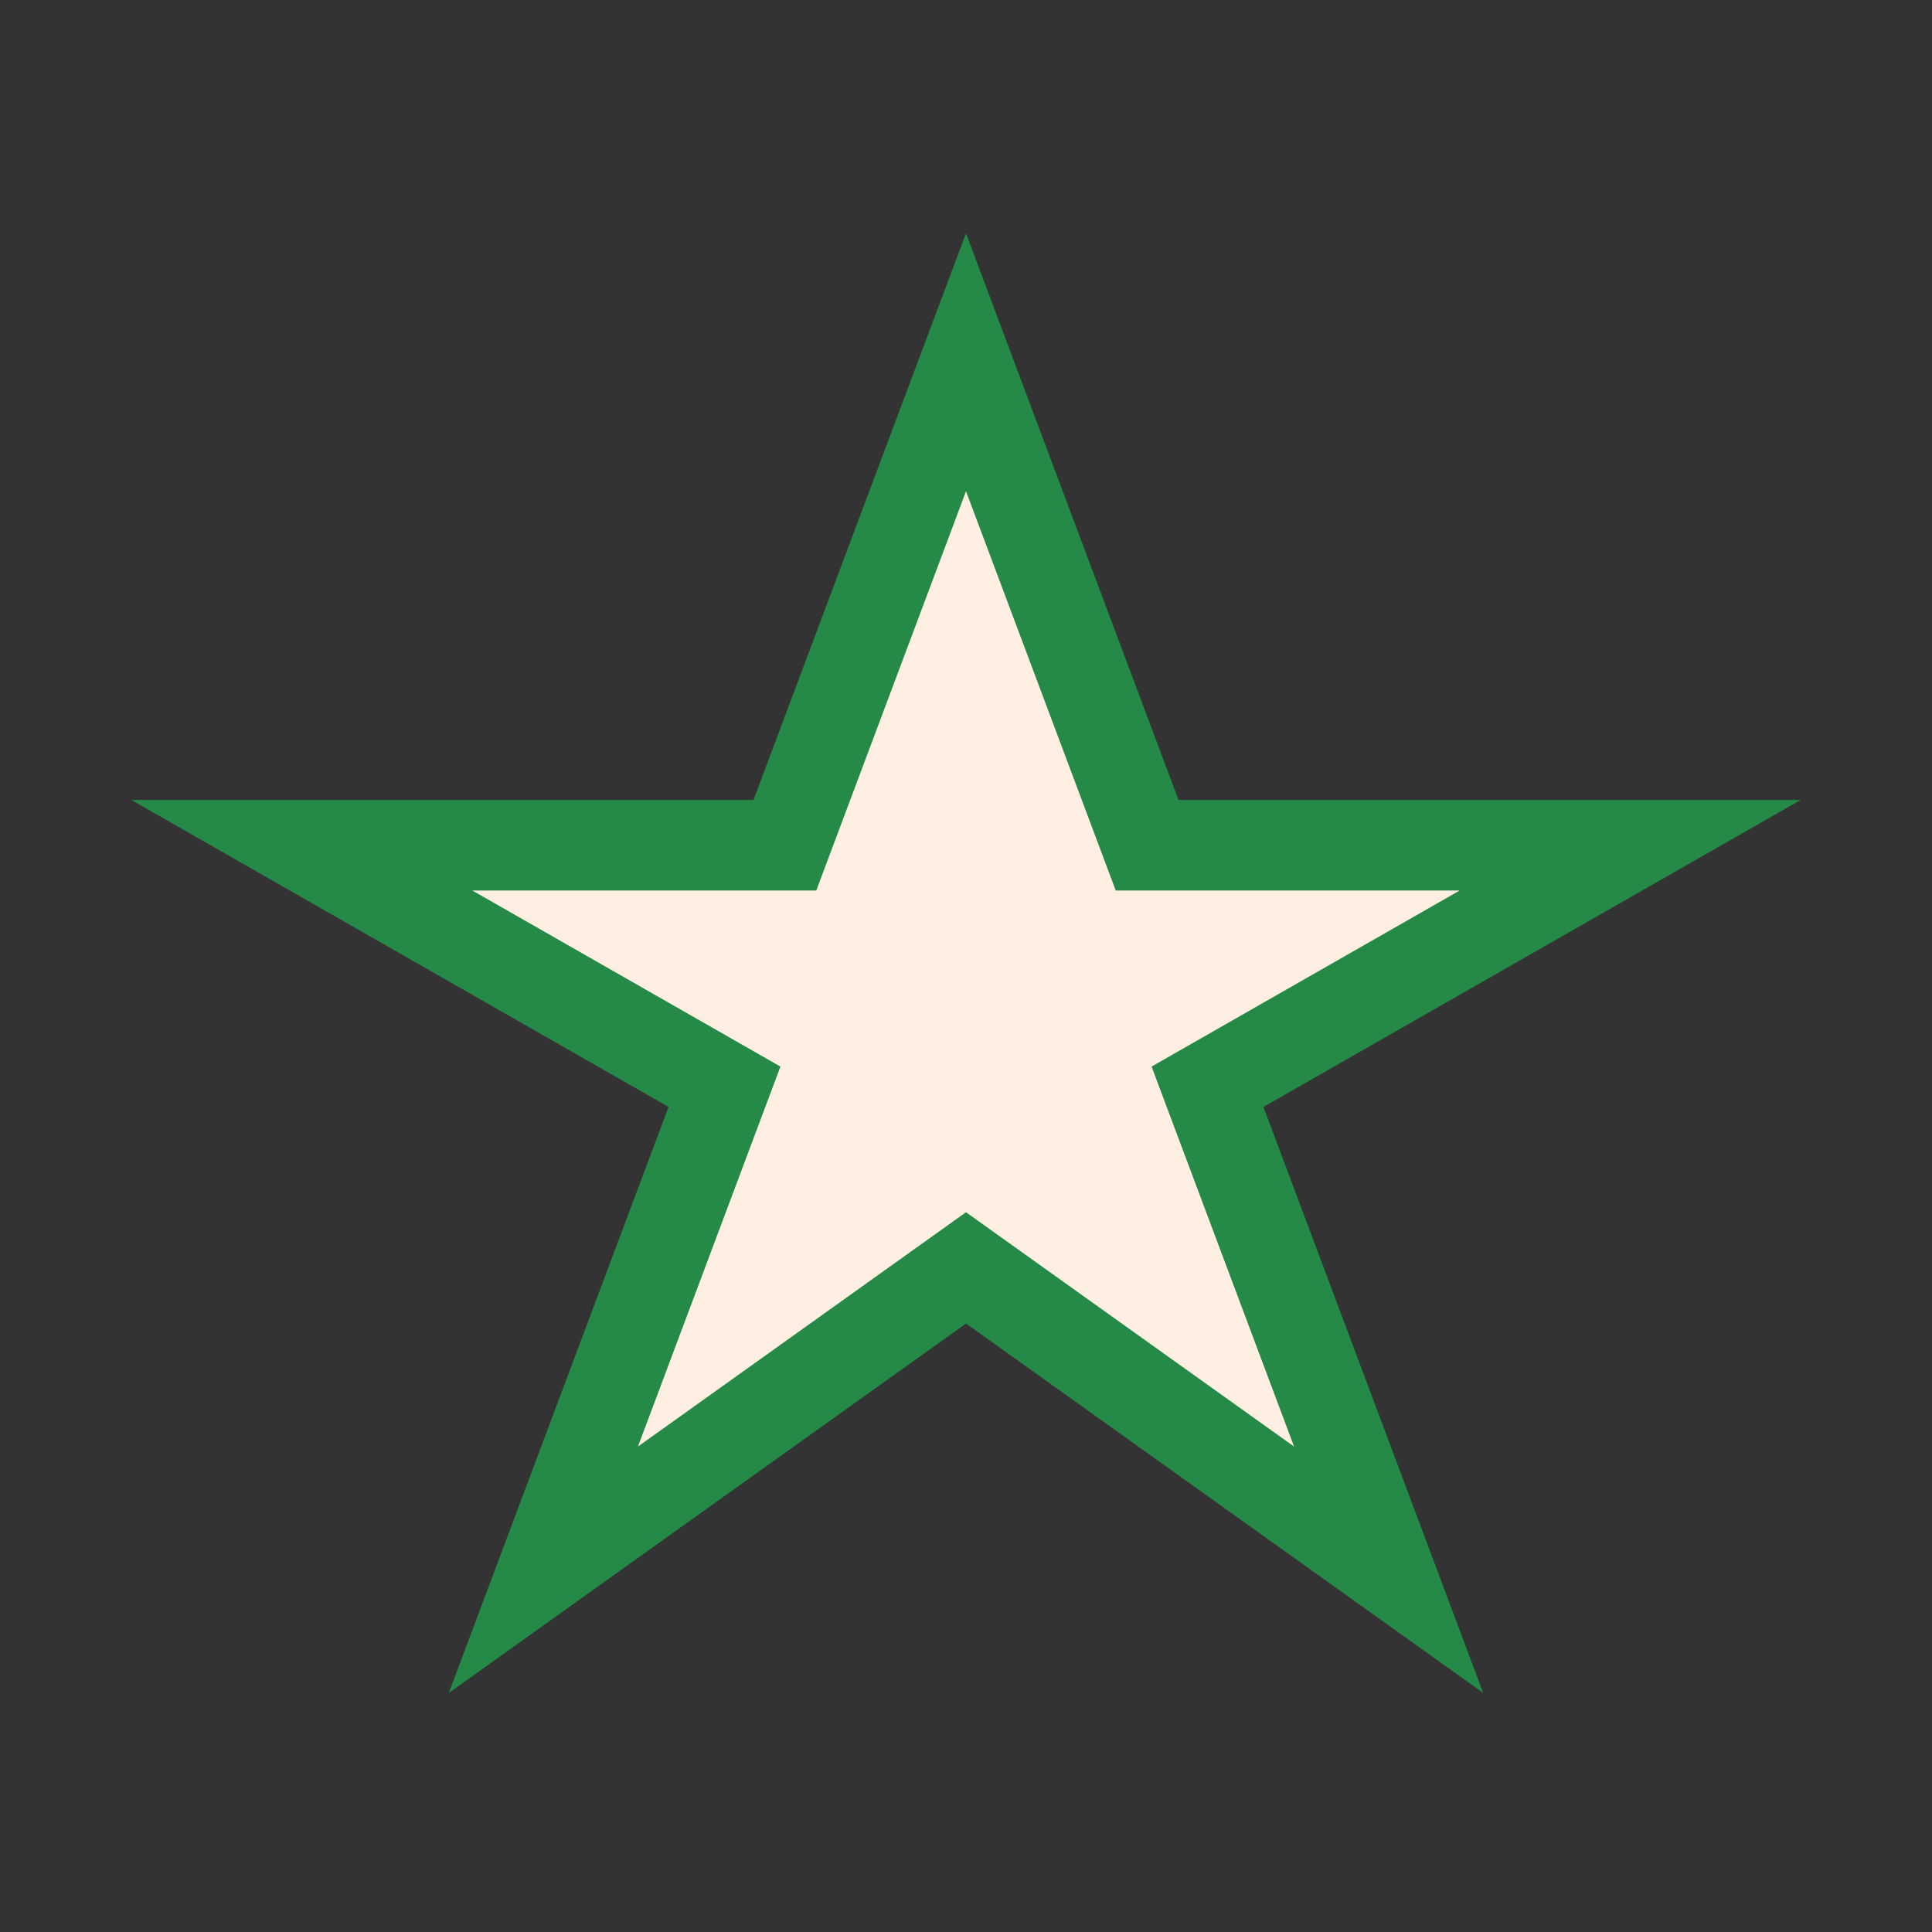 <?xml version="1.0" encoding="UTF-8"?>
<svg xmlns="http://www.w3.org/2000/svg" viewBox="0 0 32 32" width="32" height="32"><rect x="0" y="0" width="32" height="32" fill="#333333" stroke="none"/><polygon points="16,6 19,14 27,14 20,18 23,26 16,21 9,26 12,18 5,14 13,14" fill="#FFEFE2" stroke="#258A47" stroke-width="1.5"/></svg>
